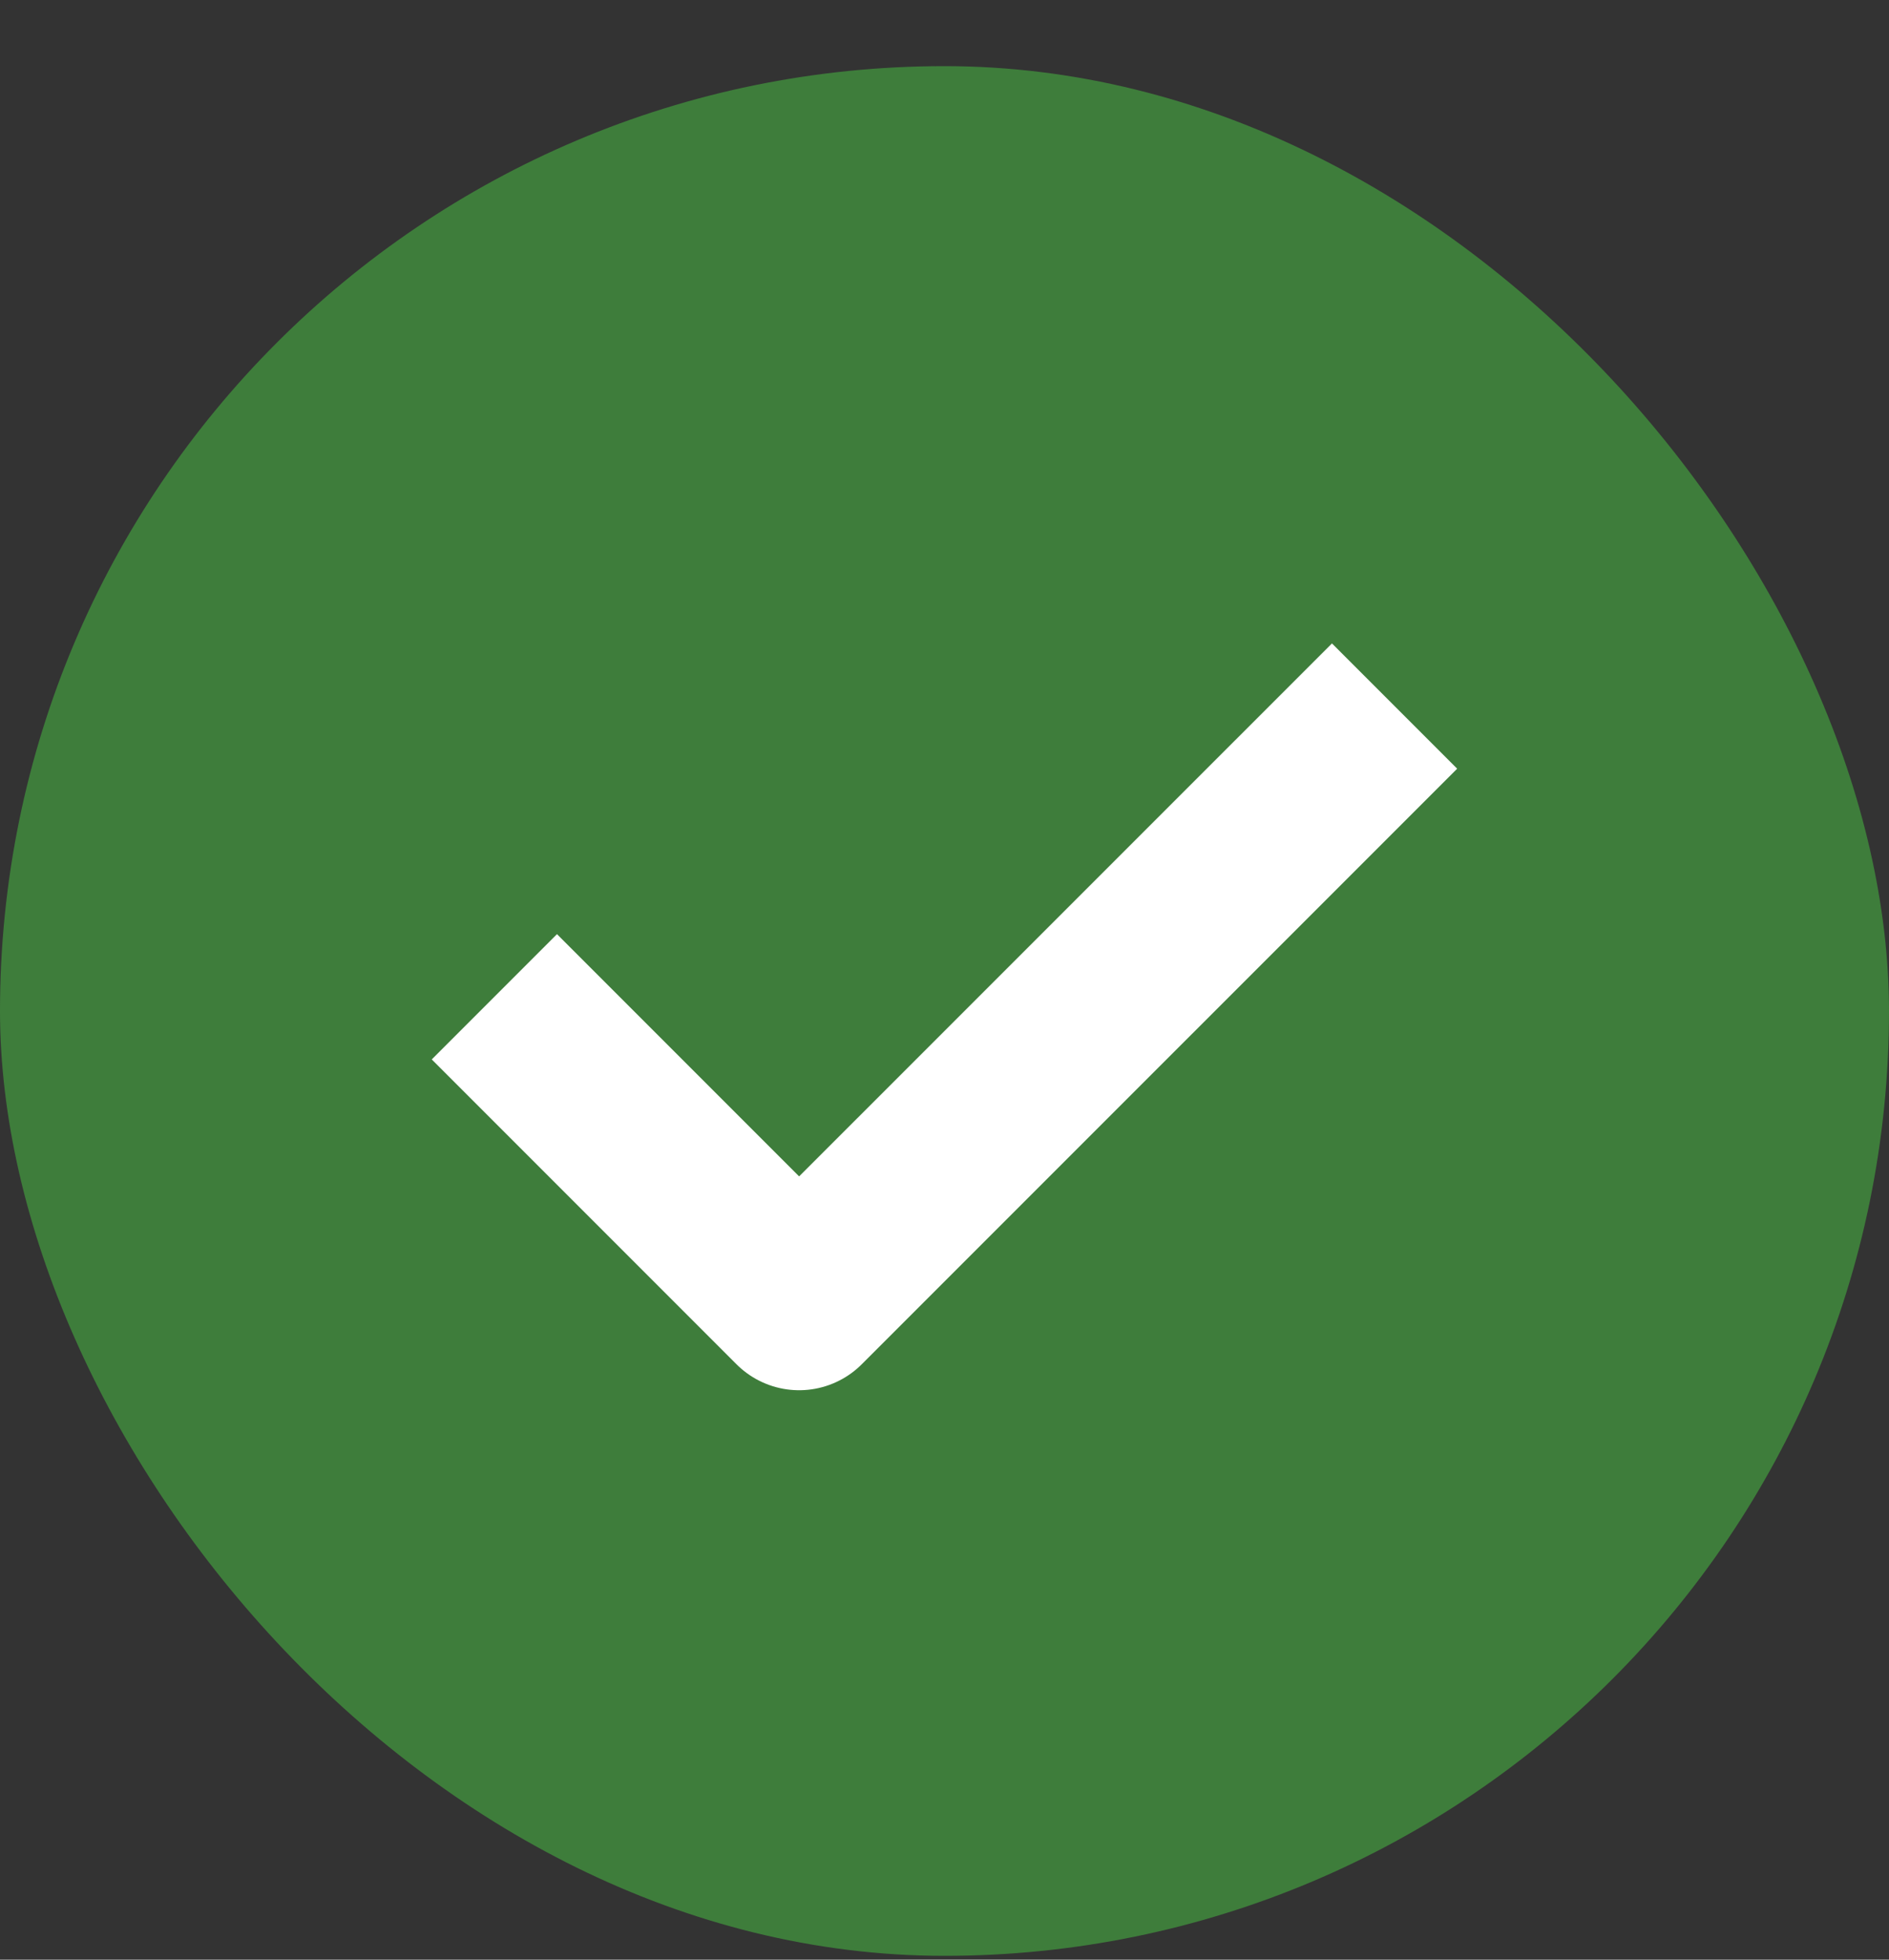 <svg xmlns="http://www.w3.org/2000/svg" fill="none" viewBox="0 0 27 28" height="28" width="27">
<rect x="0" y="0" width="27" height="28" fill="#333333" stroke="none"/>
<rect fill="#3E7D3B" rx="13.5" height="27" width="27" y="0.945"></rect>
<path stroke-linejoin="round" stroke-linecap="square" stroke-width="2.531" stroke="white" d="M19.038 10.983L11.422 18.598L7.961 15.137"></path>
</svg>
